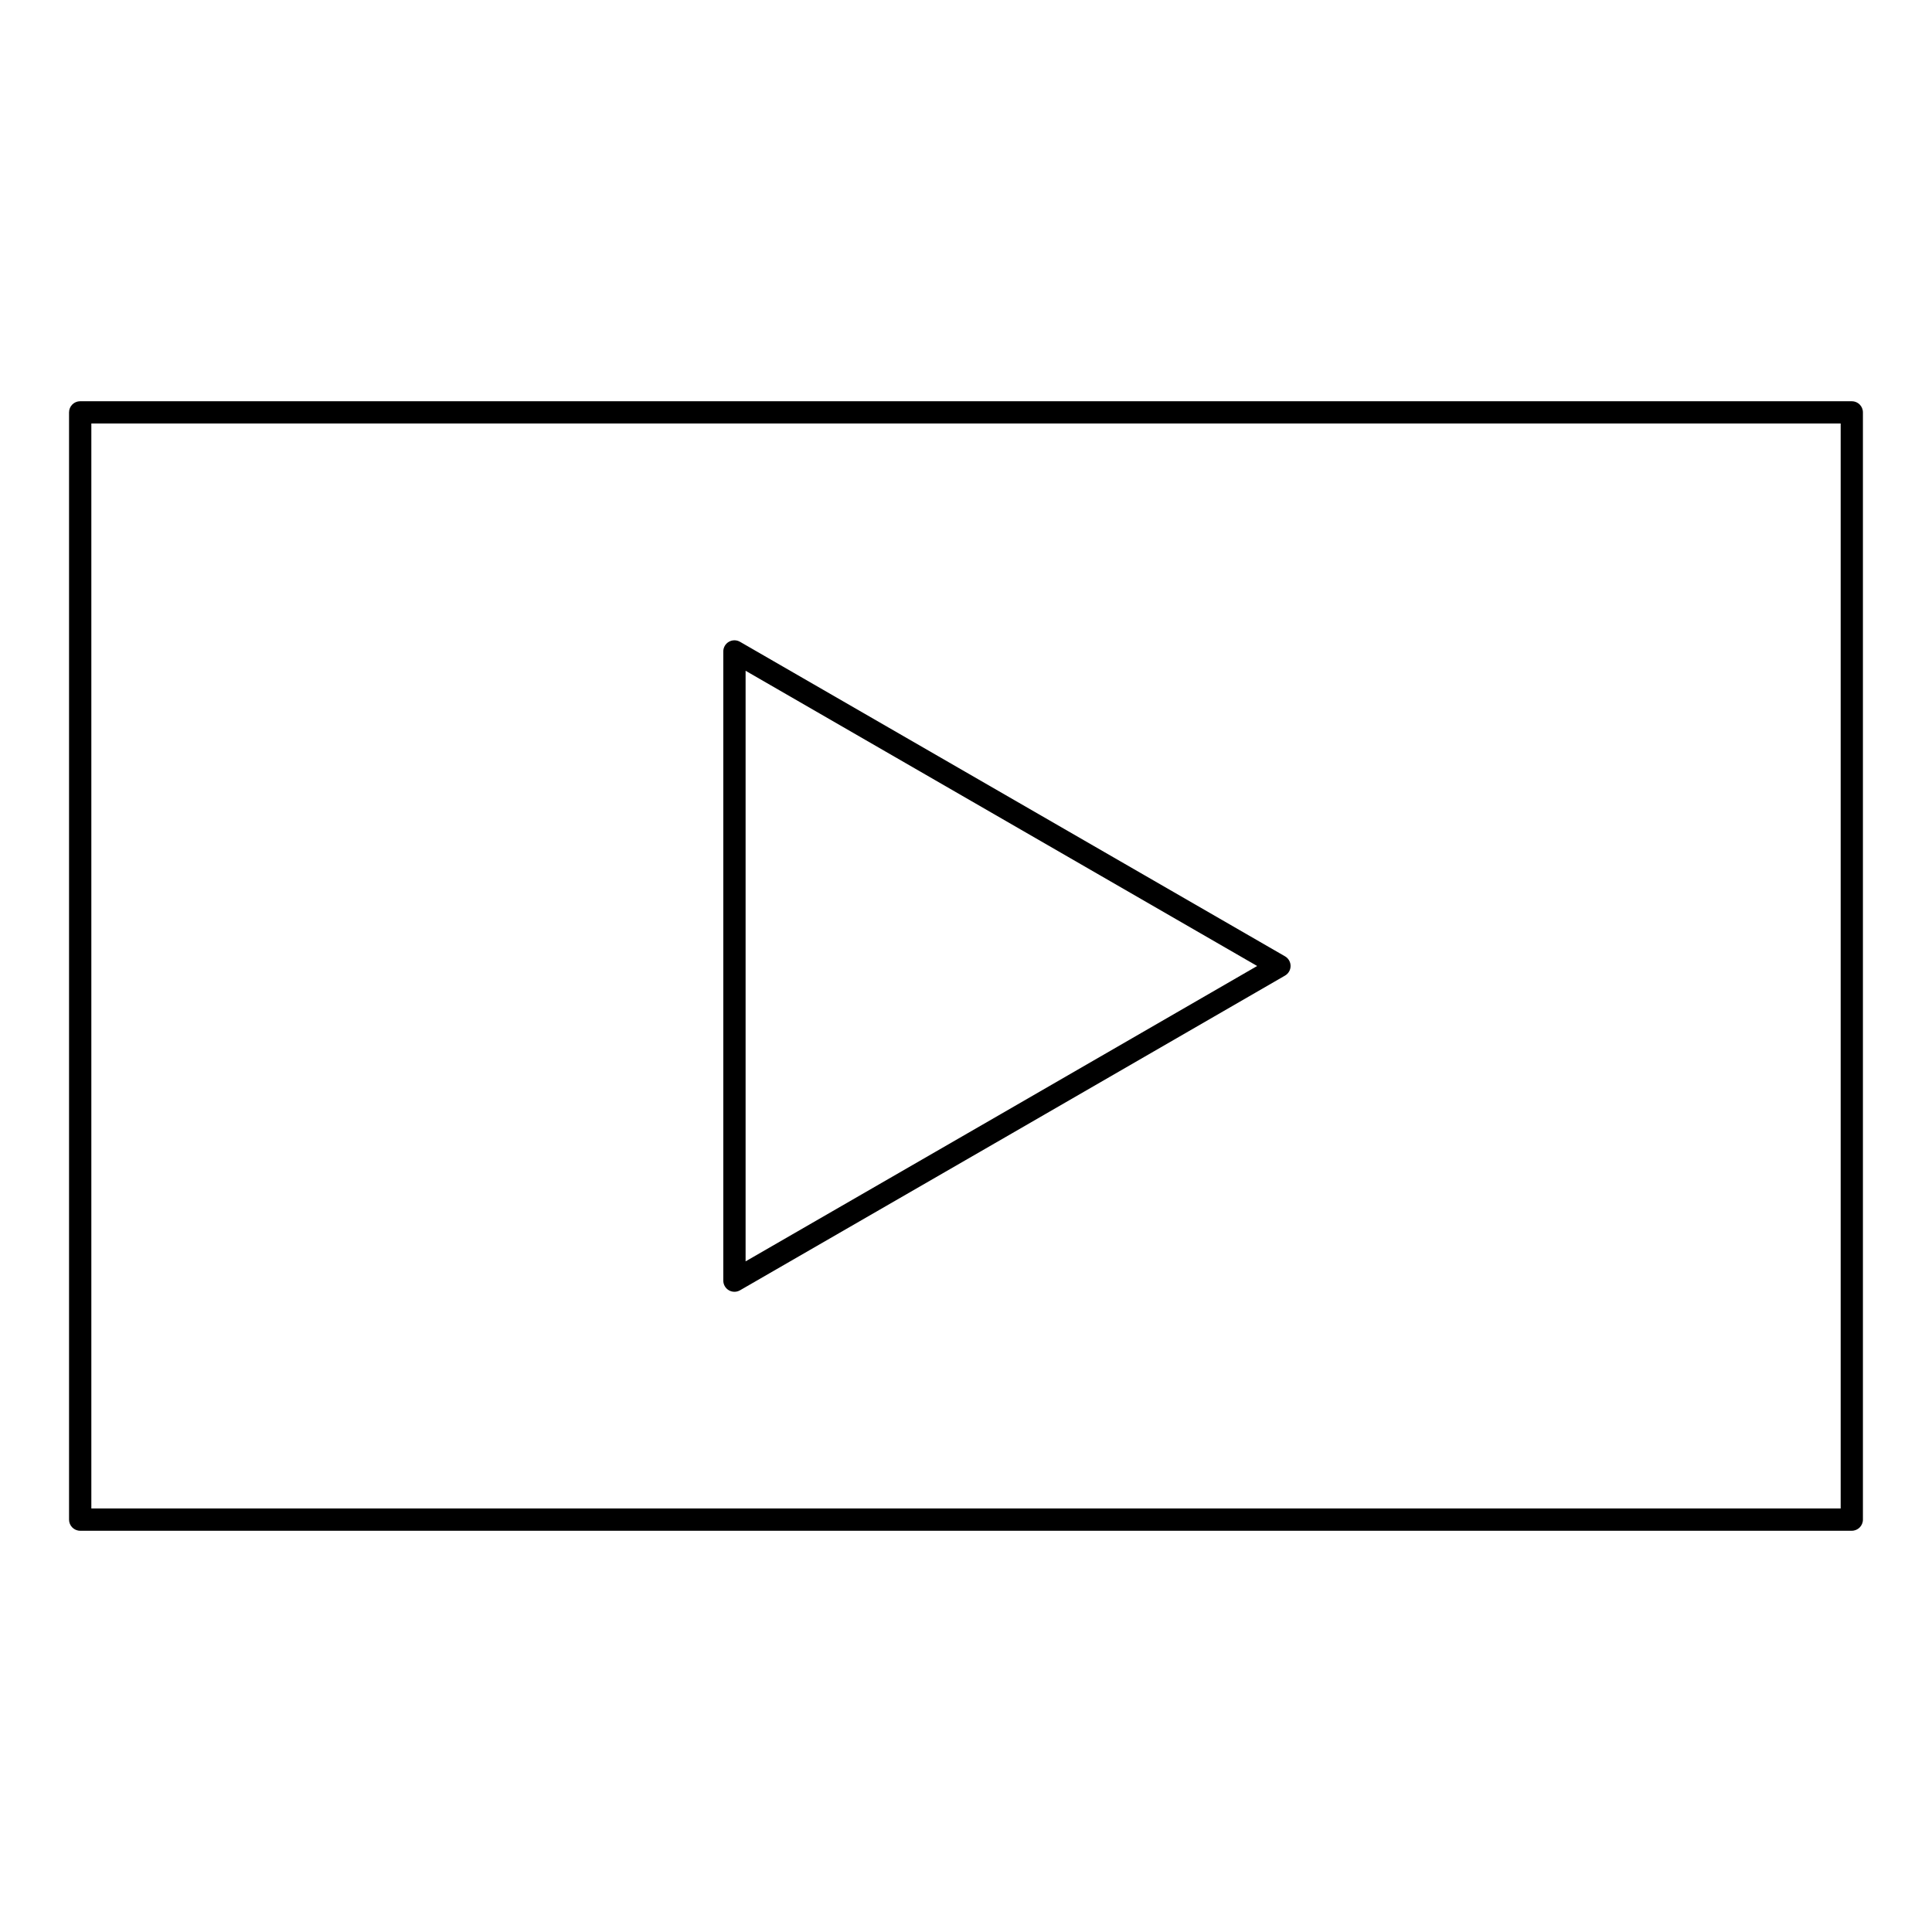 <?xml version="1.0" encoding="UTF-8"?>
<!-- Uploaded to: SVG Repo, www.svgrepo.com, Generator: SVG Repo Mixer Tools -->
<svg fill="#000000" width="800px" height="800px" version="1.1" viewBox="144 144 512 512" xmlns="http://www.w3.org/2000/svg">
 <g>
  <path d="m634.75 250.33h-469.5c-1.629 0-2.953 1.32-2.953 2.953v293.43c0 1.629 1.32 2.953 2.953 2.953h469.49c1.629 0 2.953-1.32 2.953-2.953v-293.43c0-1.633-1.32-2.953-2.949-2.953zm-2.953 293.43h-463.59v-287.53h463.59z"/>
  <path d="m337.16 485.94c0.457 0.266 0.965 0.395 1.477 0.395 0.508 0 1.02-0.133 1.477-0.395l72.219-41.676 72.207-41.719c0.914-0.527 1.477-1.5 1.477-2.555 0-1.055-0.562-2.027-1.477-2.555l-144.43-83.352c-0.914-0.527-2.039-0.527-2.953 0-0.914 0.527-1.477 1.5-1.477 2.555v166.74c0.004 1.059 0.566 2.031 1.477 2.559zm4.43-164.18 135.57 78.238-67.781 39.16-67.789 39.117z"/>
 </g>
</svg>